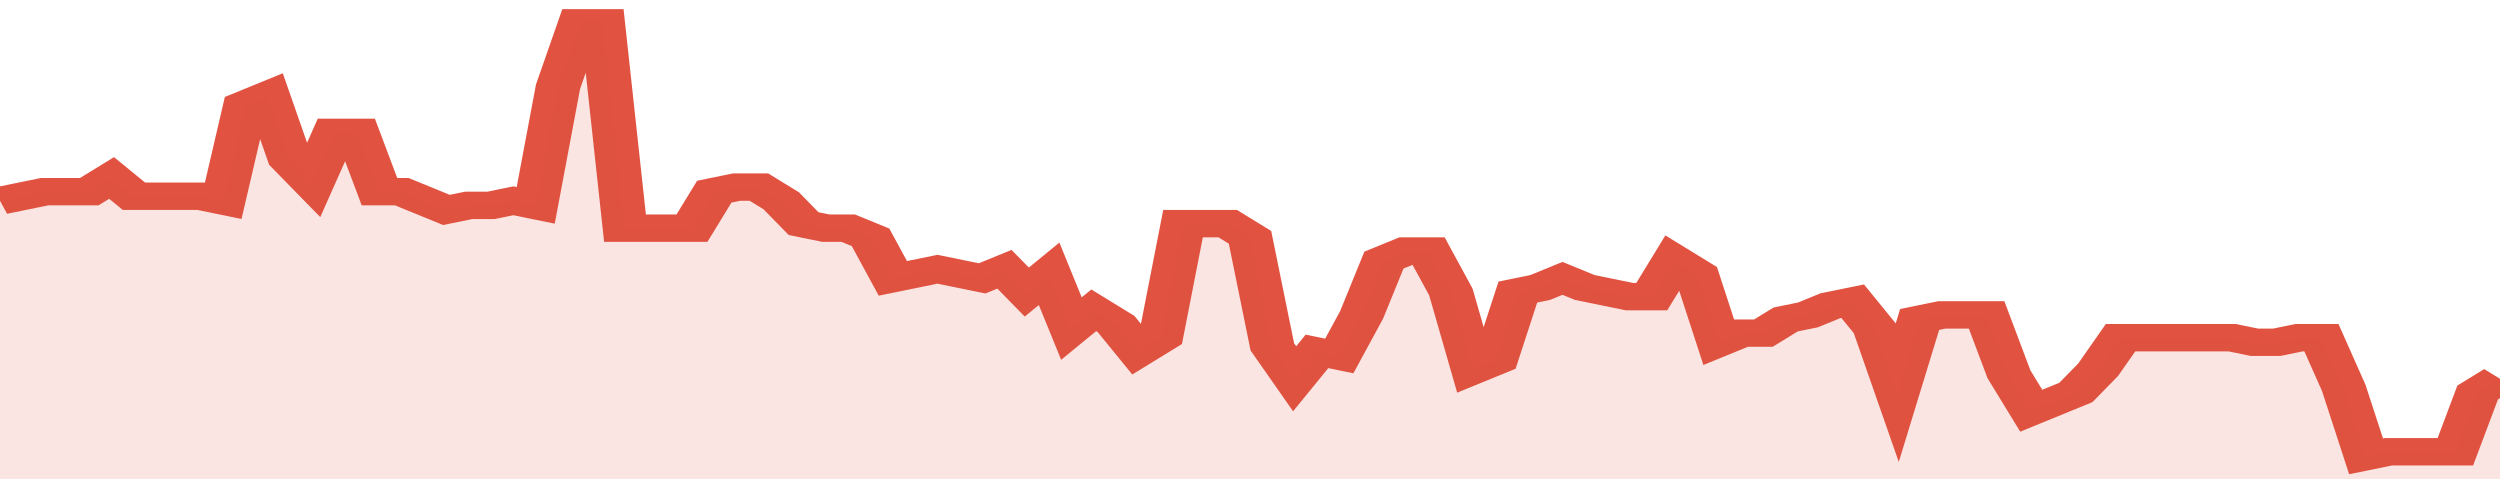 <svg xmlns="http://www.w3.org/2000/svg" viewBox="0 0 336 105" width="120" height="23" preserveAspectRatio="none">
				 <polyline fill="none" stroke="#E15241" stroke-width="6" points="0, 44 3, 43 6, 42 9, 42 12, 42 15, 39 18, 43 21, 43 24, 43 27, 43 30, 44 33, 23 36, 21 39, 35 42, 40 45, 29 48, 29 51, 42 54, 42 57, 44 60, 46 63, 45 66, 45 69, 44 72, 45 75, 19 78, 5 81, 5 84, 50 87, 50 90, 50 93, 50 96, 42 99, 41 102, 41 105, 44 108, 49 111, 50 114, 50 117, 52 120, 61 123, 60 126, 59 129, 60 132, 61 135, 59 138, 64 141, 60 144, 72 147, 68 150, 71 153, 77 156, 74 159, 49 162, 49 165, 49 168, 52 171, 76 174, 83 177, 77 180, 78 183, 69 186, 57 189, 55 192, 55 195, 64 198, 81 201, 79 204, 64 207, 63 210, 61 213, 63 216, 64 219, 65 222, 65 225, 57 228, 60 231, 75 234, 73 237, 73 240, 70 243, 69 246, 67 249, 66 252, 72 255, 86 258, 70 261, 69 264, 69 267, 69 270, 82 273, 90 276, 88 279, 86 282, 81 285, 74 288, 74 291, 74 294, 74 297, 74 300, 74 303, 75 306, 75 309, 74 312, 74 315, 85 318, 100 321, 99 324, 99 327, 99 330, 99 333, 86 336, 83 336, 83 "> </polyline>
				 <polygon fill="#E15241" opacity="0.15" points="0, 105 0, 44 3, 43 6, 42 9, 42 12, 42 15, 39 18, 43 21, 43 24, 43 27, 43 30, 44 33, 23 36, 21 39, 35 42, 40 45, 29 48, 29 51, 42 54, 42 57, 44 60, 46 63, 45 66, 45 69, 44 72, 45 75, 19 78, 5 81, 5 84, 50 87, 50 90, 50 93, 50 96, 42 99, 41 102, 41 105, 44 108, 49 111, 50 114, 50 117, 52 120, 61 123, 60 126, 59 129, 60 132, 61 135, 59 138, 64 141, 60 144, 72 147, 68 150, 71 153, 77 156, 74 159, 49 162, 49 165, 49 168, 52 171, 76 174, 83 177, 77 180, 78 183, 69 186, 57 189, 55 192, 55 195, 64 198, 81 201, 79 204, 64 207, 63 210, 61 213, 63 216, 64 219, 65 222, 65 225, 57 228, 60 231, 75 234, 73 237, 73 240, 70 243, 69 246, 67 249, 66 252, 72 255, 86 258, 70 261, 69 264, 69 267, 69 270, 82 273, 90 276, 88 279, 86 282, 81 285, 74 288, 74 291, 74 294, 74 297, 74 300, 74 303, 75 306, 75 309, 74 312, 74 315, 85 318, 100 321, 99 324, 99 327, 99 330, 99 333, 86 336, 83 336, 105 "></polygon>
			</svg>